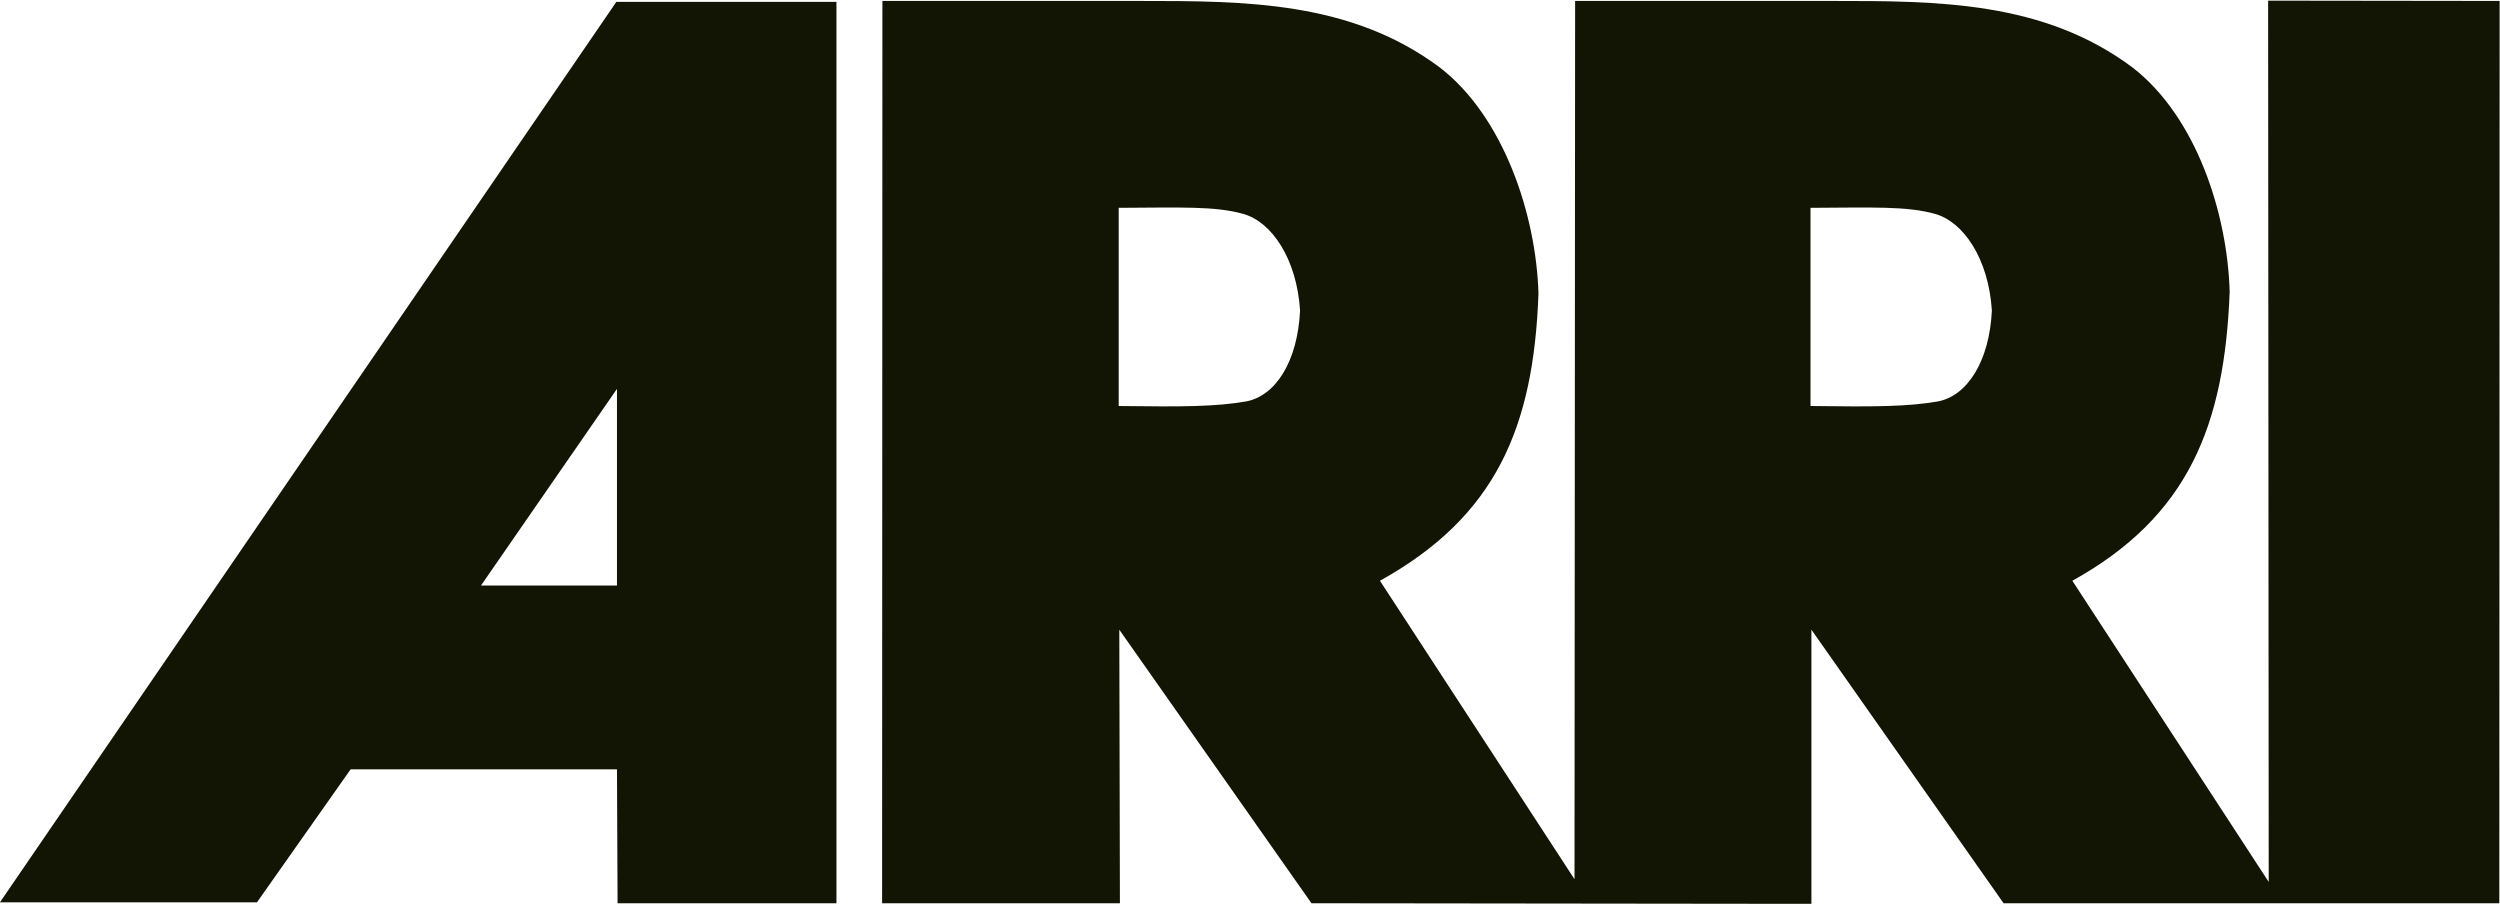 <?xml version="1.0" encoding="utf-8"?>
<!-- Generator: Adobe Illustrator 27.0.1, SVG Export Plug-In . SVG Version: 6.00 Build 0)  -->
<svg version="1.1" id="svg2440" xmlns:svg="http://www.w3.org/2000/svg"
	 xmlns="http://www.w3.org/2000/svg" xmlns:xlink="http://www.w3.org/1999/xlink" x="0px" y="0px" viewBox="0 0 832.6 301"
	 style="enable-background:new 0 0 832.6 301;" xml:space="preserve">
<style type="text/css">
	.st0{fill-rule:evenodd;clip-rule:evenodd;fill:#131504;}
</style>
<g id="layer1" transform="translate(-220.026,-359.185)">
	<path id="path24846" class="st0" d="M865.3,492.9c-10,1.7-20.5,1.8-42.3,1.5v-66c21-0.1,32-0.6,41.4,2c9.5,2.6,17.9,14.9,19,32.2
		C882.6,479.5,875.2,491.1,865.3,492.9z M634.9,492.9c-10,1.7-20.5,1.8-42.3,1.5v-66c21-0.1,32-0.6,41.4,2
		c9.5,2.6,17.9,14.9,19,32.2C652.2,479.5,644.9,491.1,634.9,492.9z M975.4,359.4l0.2,293.5l-65.4-100.3
		c38.6-21.4,50.7-51.6,52.4-96.3c-0.8-26.3-11.2-58.2-32.3-74.6c-29.7-22.2-64.9-22.2-100.2-22.2h-85.5l-0.2,292.5l-64.8-99.4
		c38.6-21.4,51.2-51,52.8-95.7c-0.8-26.3-11.6-58.8-32.8-75.2c-29.7-22.2-64.9-22.2-100.2-22.2h-85.5l-0.1,300.5l79.2,0l-0.2-91.1
		l64,91.1l166.5,0.2v-91.3l64,91.1h165.1l0.1-300.5L975.4,359.4z M425.3,359.8L220,659.7h85.6l31.2-44.3h88.7l0.2,44.6h72.9V359.8
		H425.3z M380.2,554.2l45.3-65.5v65.5L380.2,554.2z"/>
</g>
</svg>
